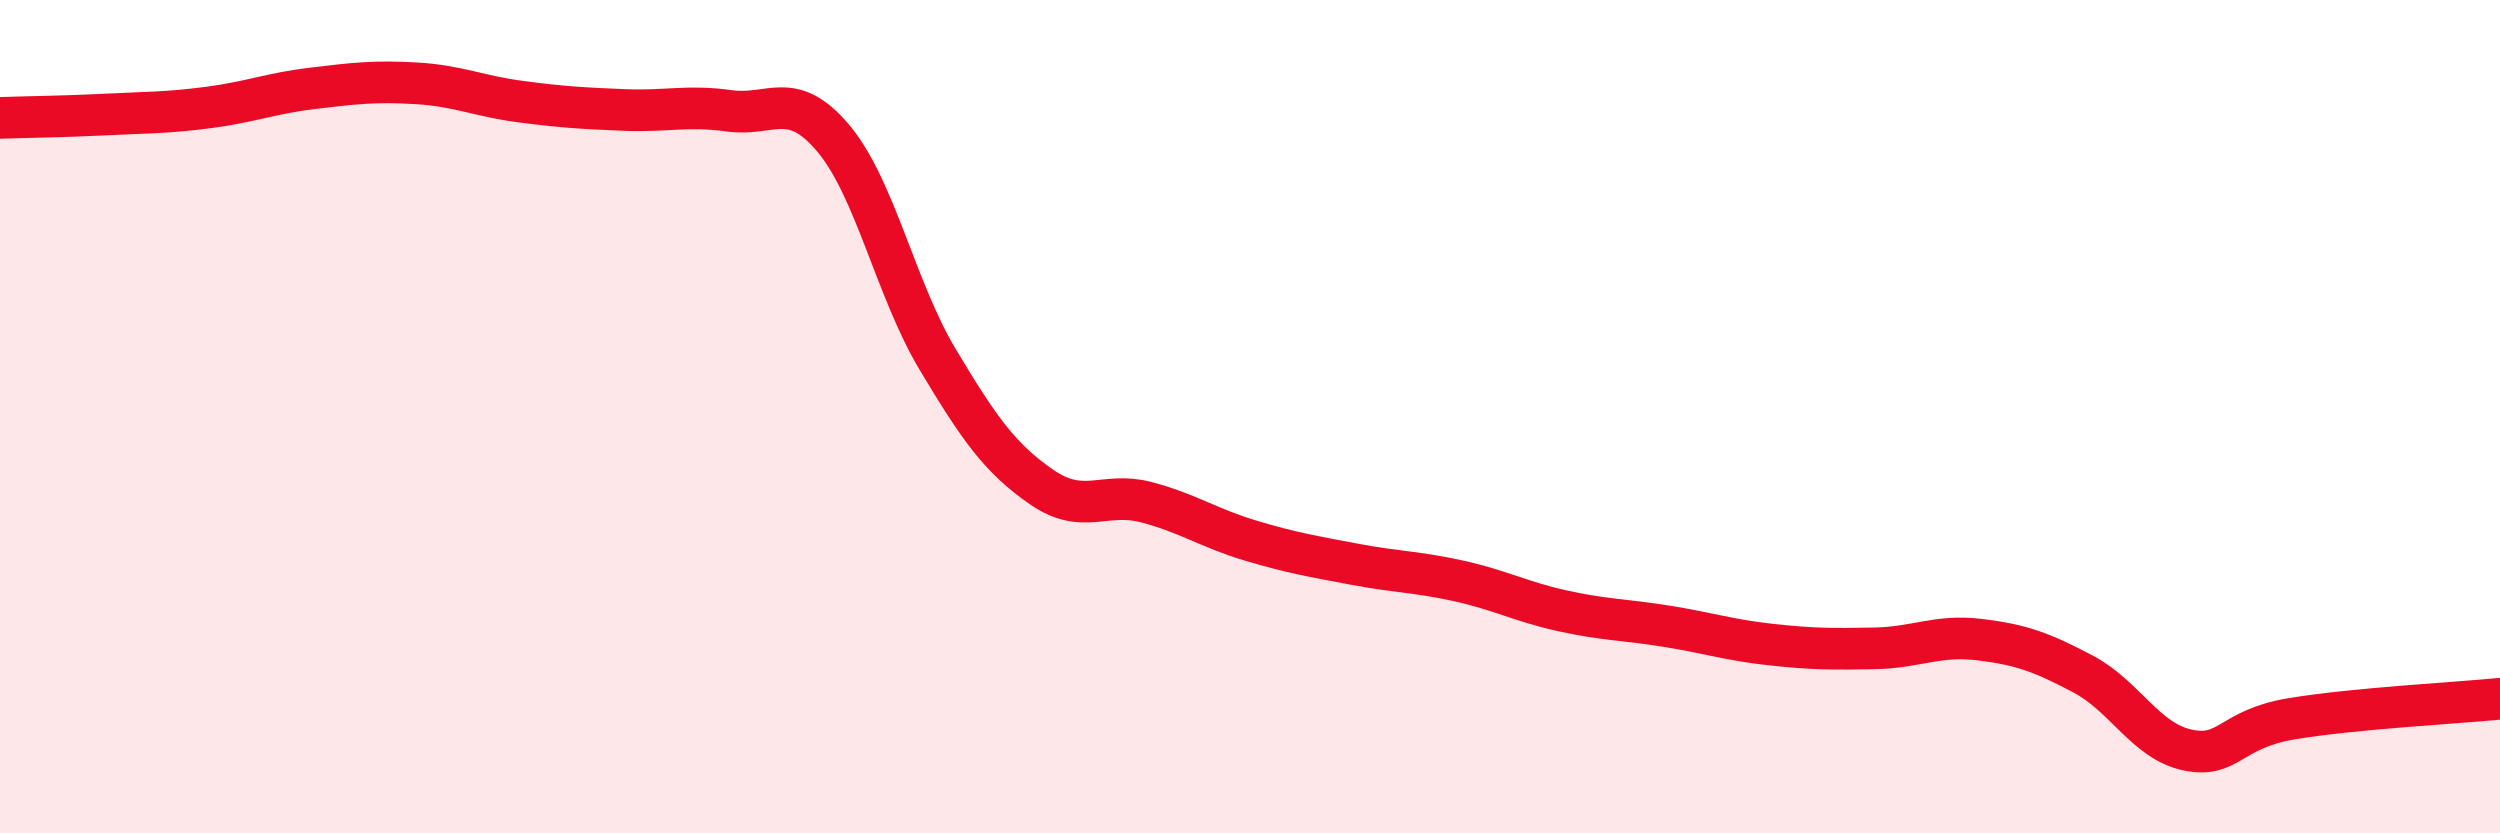 
    <svg width="60" height="20" viewBox="0 0 60 20" xmlns="http://www.w3.org/2000/svg">
      <path
        d="M 0,2.83 C 0.5,2.81 1.5,2.8 2.5,2.75 C 3.5,2.7 4,2.71 5,2.58 C 6,2.45 6.5,2.24 7.5,2.12 C 8.5,2 9,1.94 10,2 C 11,2.06 11.5,2.31 12.5,2.44 C 13.5,2.57 14,2.6 15,2.64 C 16,2.68 16.5,2.52 17.5,2.66 C 18.5,2.8 19,2.13 20,3.32 C 21,4.51 21.5,6.95 22.5,8.62 C 23.5,10.29 24,11 25,11.69 C 26,12.38 26.5,11.79 27.5,12.05 C 28.5,12.31 29,12.67 30,12.97 C 31,13.27 31.5,13.35 32.5,13.54 C 33.5,13.73 34,13.72 35,13.94 C 36,14.16 36.5,14.44 37.5,14.66 C 38.5,14.88 39,14.87 40,15.03 C 41,15.19 41.5,15.36 42.5,15.47 C 43.5,15.58 44,15.58 45,15.56 C 46,15.54 46.5,15.23 47.5,15.35 C 48.5,15.47 49,15.65 50,16.18 C 51,16.71 51.5,17.79 52.5,18 C 53.5,18.21 53.5,17.5 55,17.25 C 56.5,17 59,16.87 60,16.77L60 20L0 20Z"
        fill="#EB0A25"
        opacity="0.1"
        stroke-linecap="round"
        stroke-linejoin="round"
      />
      <path
        d="M 0,2.83 C 0.5,2.81 1.5,2.8 2.5,2.75 C 3.5,2.7 4,2.71 5,2.58 C 6,2.45 6.5,2.24 7.5,2.12 C 8.5,2 9,1.94 10,2 C 11,2.06 11.5,2.31 12.5,2.44 C 13.5,2.57 14,2.6 15,2.64 C 16,2.68 16.5,2.52 17.5,2.66 C 18.5,2.8 19,2.13 20,3.32 C 21,4.51 21.5,6.95 22.5,8.62 C 23.5,10.29 24,11 25,11.69 C 26,12.38 26.5,11.79 27.5,12.05 C 28.5,12.31 29,12.67 30,12.97 C 31,13.27 31.5,13.35 32.5,13.54 C 33.5,13.73 34,13.72 35,13.94 C 36,14.16 36.5,14.44 37.5,14.66 C 38.5,14.88 39,14.87 40,15.03 C 41,15.19 41.5,15.36 42.5,15.47 C 43.5,15.58 44,15.58 45,15.56 C 46,15.54 46.5,15.23 47.5,15.35 C 48.5,15.47 49,15.65 50,16.18 C 51,16.71 51.5,17.79 52.5,18 C 53.5,18.21 53.5,17.5 55,17.25 C 56.5,17 59,16.87 60,16.77"
        stroke="#EB0A25"
        stroke-width="1"
        fill="none"
        stroke-linecap="round"
        stroke-linejoin="round"
      />
    </svg>
  
